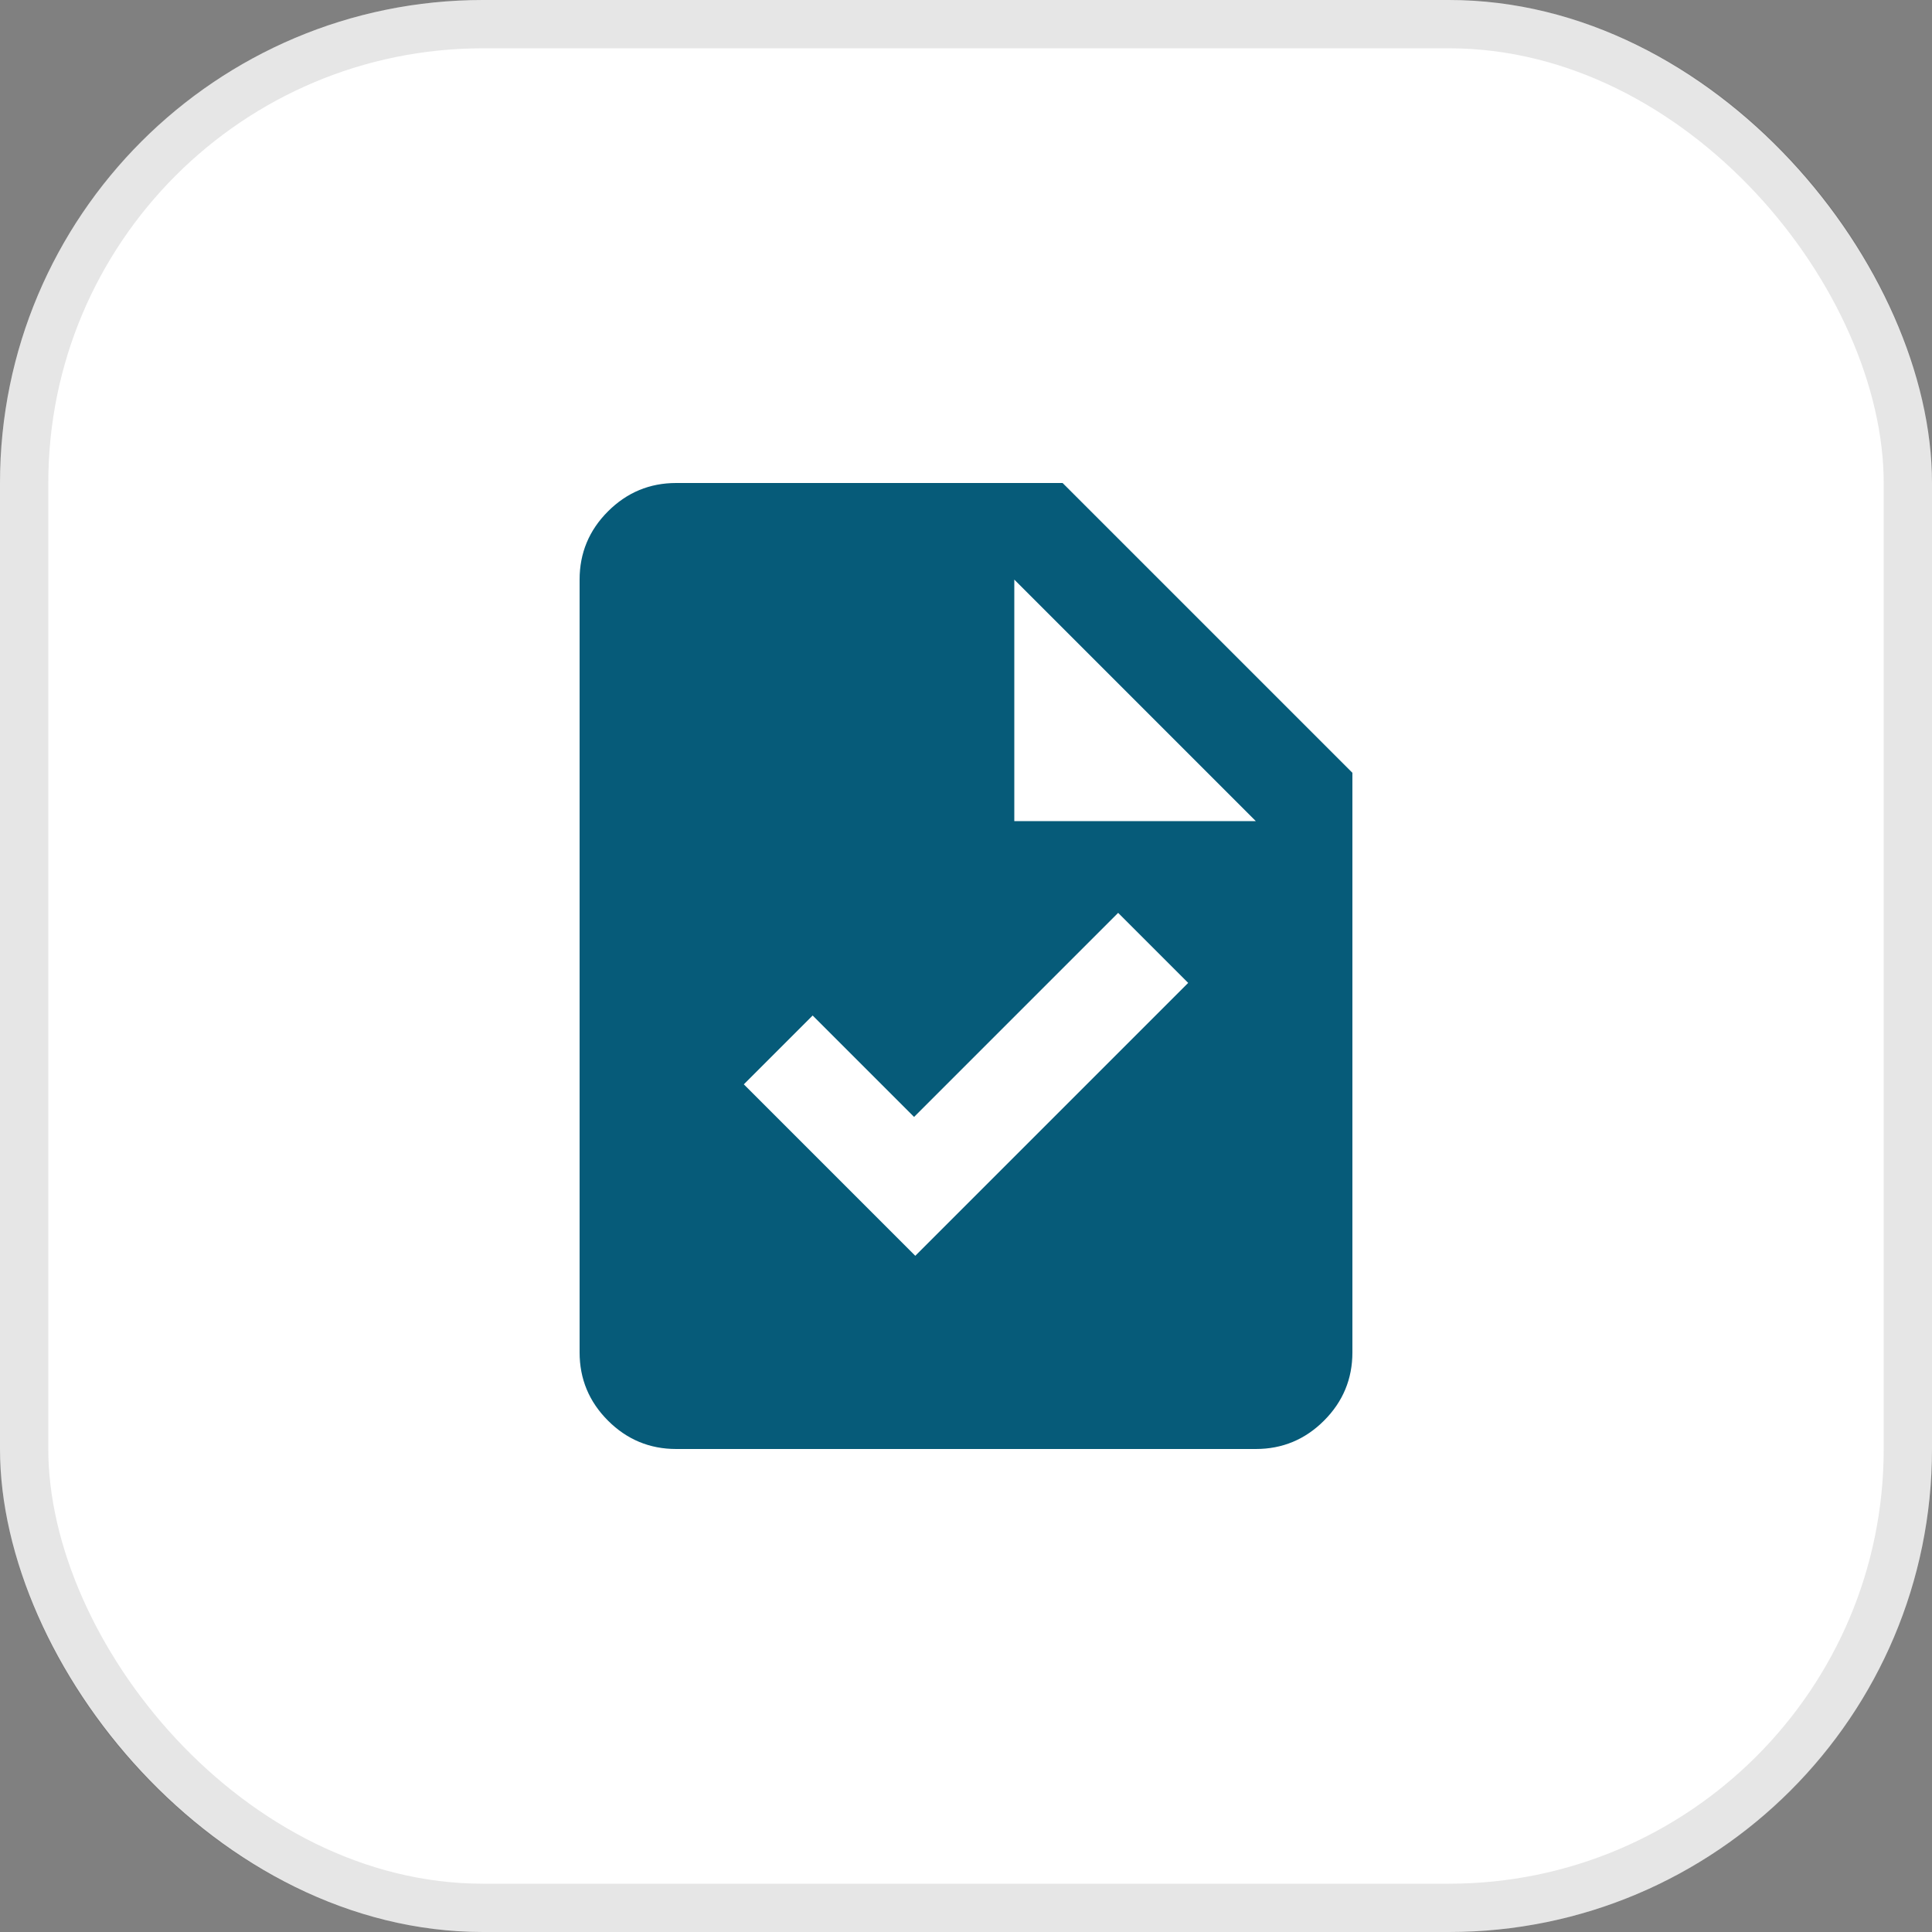 <svg width="80" height="80" viewBox="0 0 80 80" fill="none" xmlns="http://www.w3.org/2000/svg">
<rect x="0" y="0" width="80" height="80" fill="#808080" stroke="none"/>
<rect width="80" height="80" rx="20" fill="white"/>
<rect x="1" y="1" width="78" height="78" rx="19" stroke="black" stroke-opacity="0.1" stroke-width="2"/>
<mask id="mask0_1_130355" style="mask-type:alpha" maskUnits="userSpaceOnUse" x="16" y="16" width="48" height="48">
<rect x="16" y="16" width="48" height="48" fill="#D9D9D9"/>
</mask>
<g mask="url(#mask0_1_130355)">
<path d="M37.9 52L49.2 40.7L46.3 37.8L37.85 46.25L33.65 42.05L30.8 44.9L37.9 52ZM28 60C26.9 60 25.958 59.608 25.175 58.825C24.392 58.042 24 57.1 24 56V24C24 22.9 24.392 21.958 25.175 21.175C25.958 20.392 26.9 20 28 20H44L56 32V56C56 57.1 55.608 58.042 54.825 58.825C54.042 59.608 53.1 60 52 60H28ZM42 34H52L42 24V34Z" fill="#065B79"/>
</g>
</svg>

